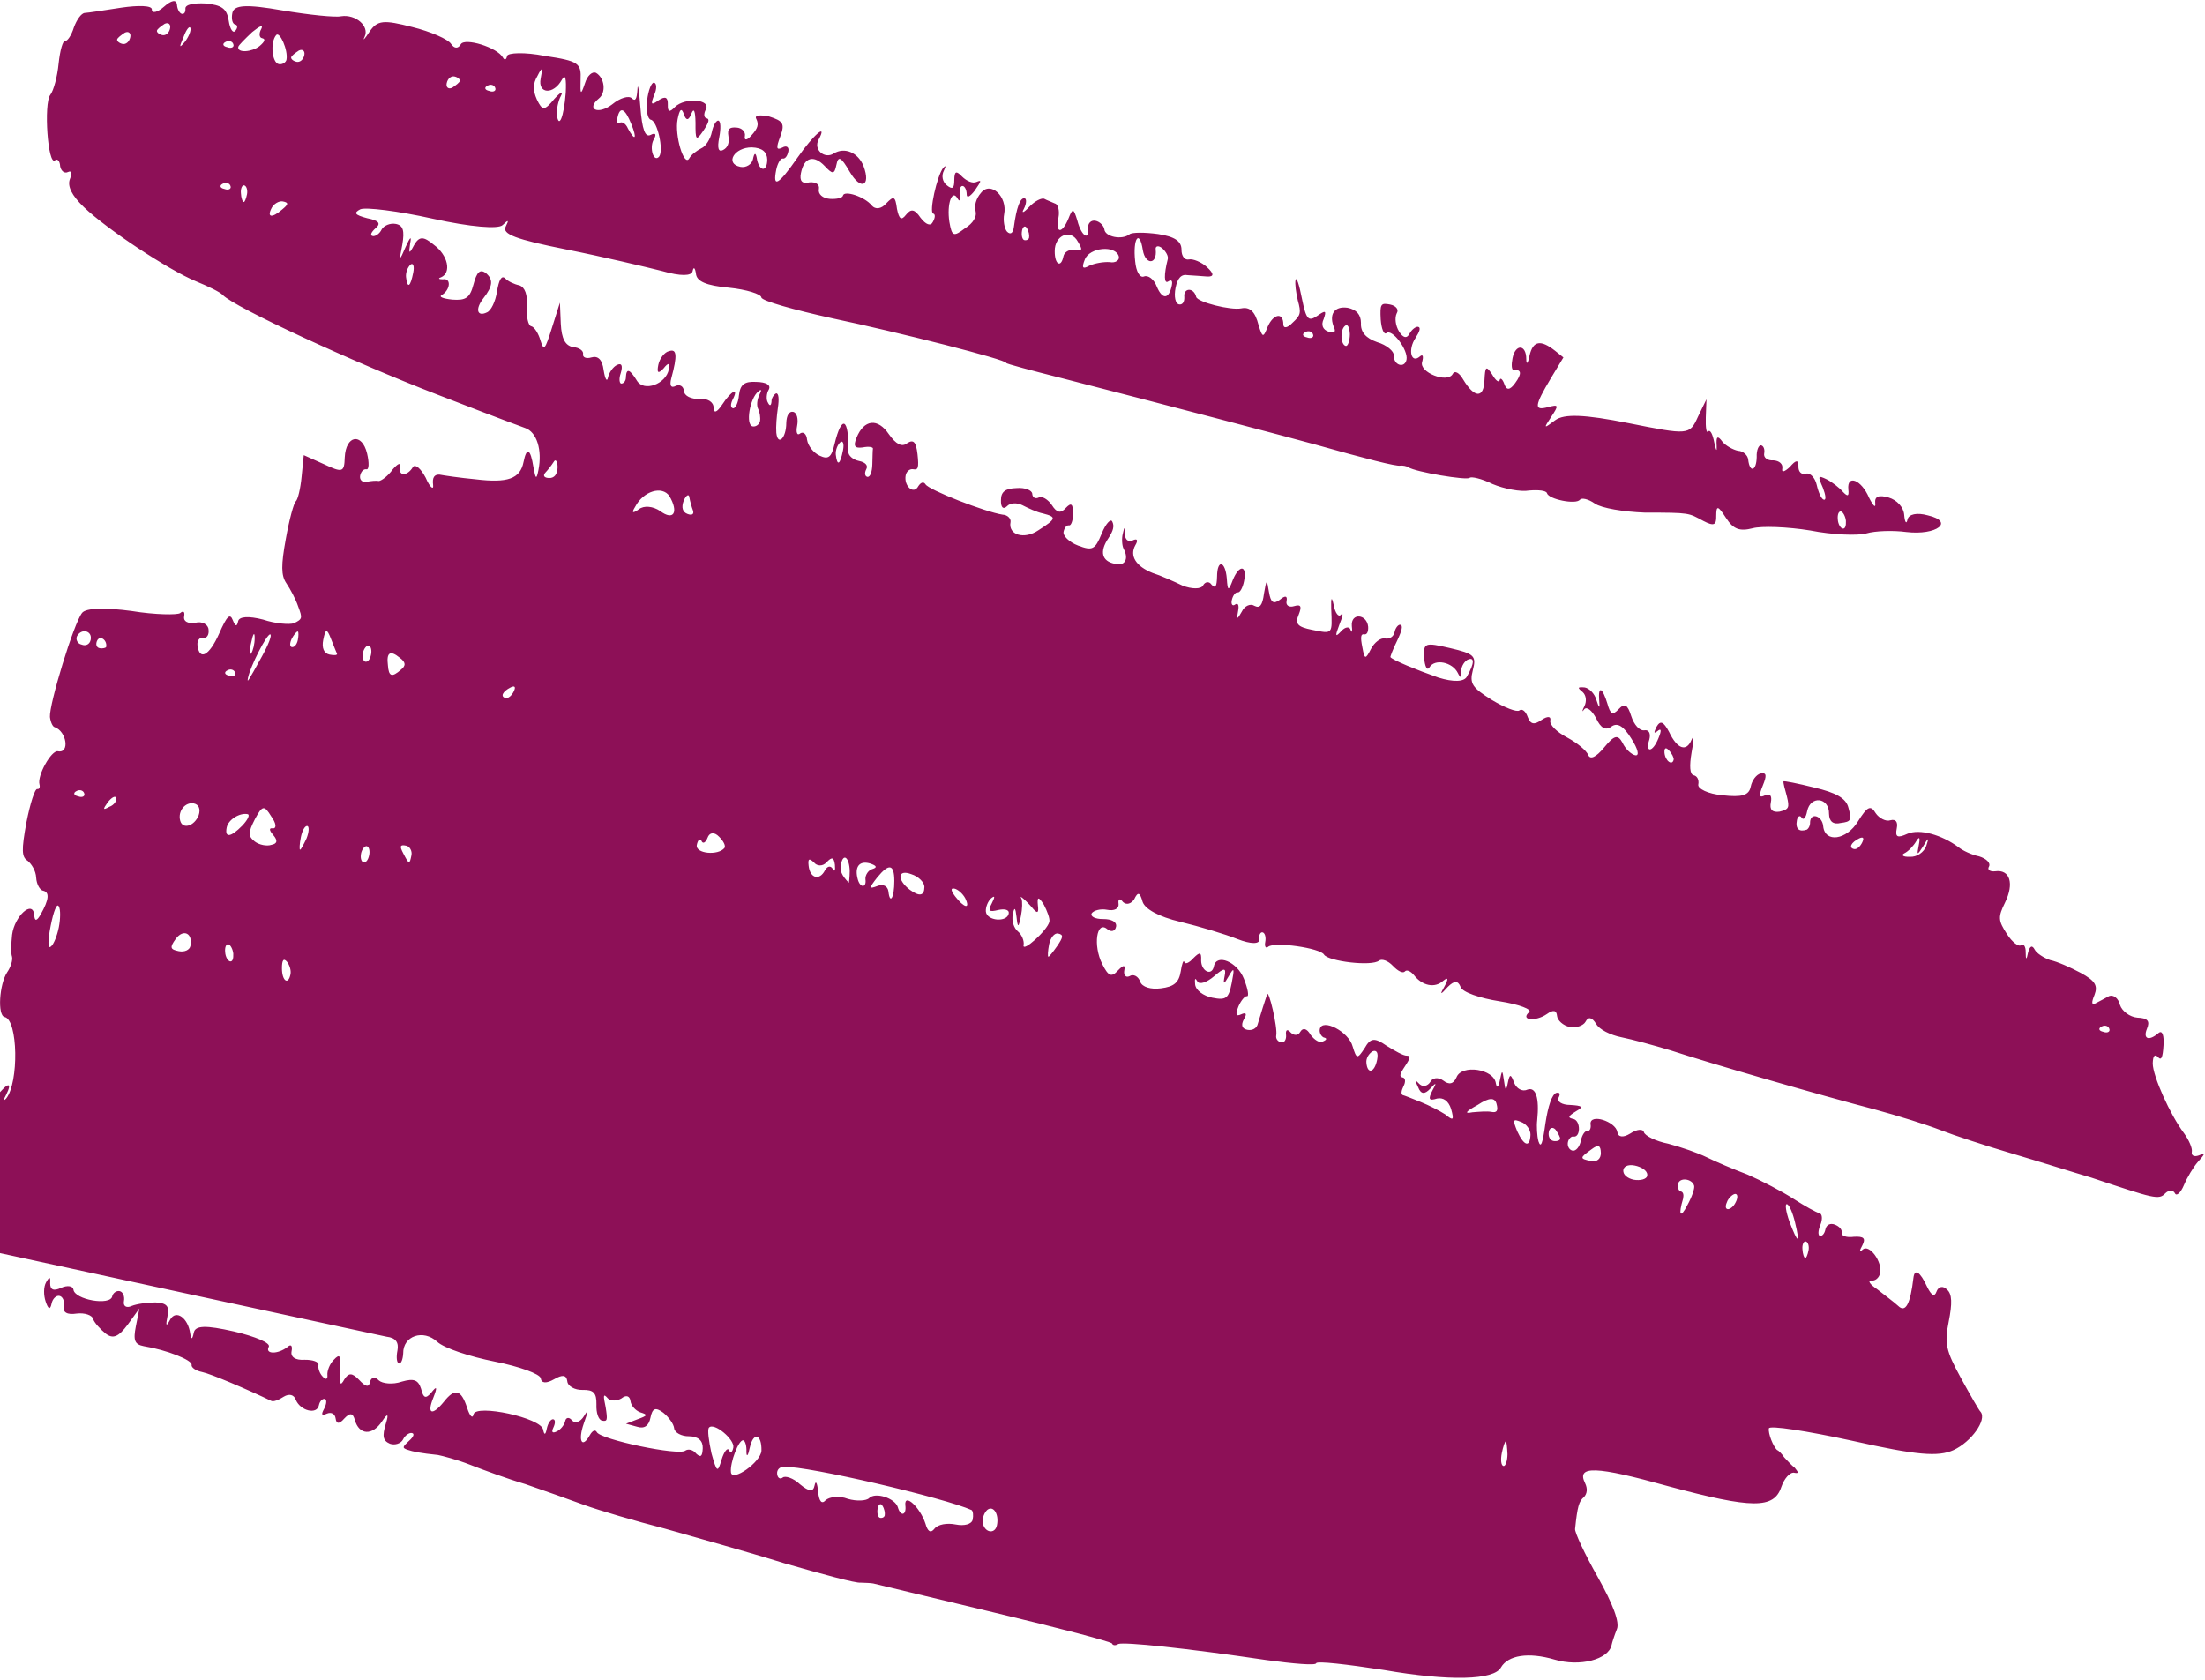 <?xml version="1.0" encoding="UTF-8"?> <svg xmlns="http://www.w3.org/2000/svg" width="874" height="666" viewBox="0 0 874 666" fill="none"><path fill-rule="evenodd" clip-rule="evenodd" d="M440.798 651.534C440.603 650.831 419.576 645.318 394.133 639.259C368.528 633.167 347.115 627.91 346.148 627.717C345.342 627.557 343.021 627.427 341.184 627.394C339.284 627.679 325.771 623.994 310.87 619.701C296.195 615.12 274.748 609.192 263.331 605.924C252.011 603.007 237.756 598.842 231.659 596.633C225.723 594.456 215.078 590.677 208.175 588.308C201.208 586.257 191.369 582.639 186.239 580.623C181.11 578.606 175.369 577.131 173.596 576.778C166.698 576.07 163.635 575.46 161.441 574.691C159.409 573.955 159.472 573.636 162.14 571.179C163.972 569.551 164.388 568.306 163.259 568.082C162.292 567.889 160.587 568.878 159.722 570.697C158.92 572.198 156.57 573.058 154.538 572.322C151.763 571.105 151.436 569.38 152.936 564.367C154.171 560.408 153.676 560.088 151.451 563.408C147.601 569.281 142.315 568.893 140.654 562.919C139.873 560.108 138.744 559.883 136.399 562.404C134.44 564.67 133.311 564.445 133.048 562.401C132.784 560.357 131.235 559.717 129.594 560.386C127.566 561.31 127.146 560.895 128.46 558.5C129.55 556.393 129.546 554.733 128.739 554.572C127.772 554.38 126.712 555.497 126.394 557.093C125.631 560.925 119.085 559.29 117.268 554.945C116.521 552.804 114.586 552.419 112.495 553.663C110.565 554.939 108.376 555.831 107.472 555.319C98.146 550.808 83.466 544.566 80.08 543.892C77.501 543.379 75.757 542.036 75.948 541.078C76.329 539.162 65.909 535.096 56.978 533.651C53.431 532.945 52.718 531.475 53.862 525.727L55.26 518.702L50.637 525.086C46.977 530.001 44.789 530.893 41.882 528.655C39.718 526.896 37.52 524.467 36.968 523.029C36.641 521.304 33.48 520.343 30.387 520.724C26.586 521.295 24.779 520.271 25.287 517.717C25.668 515.801 24.858 513.98 23.568 513.723C22.278 513.466 20.832 514.838 20.451 516.754C19.942 519.309 19.136 519.149 18.096 515.954C17.251 513.462 17.241 510.14 18.268 508.352C19.582 505.958 20.066 506.054 19.88 508.673C19.855 511.324 21.242 511.932 24.203 510.53C26.778 509.382 28.874 509.799 29.104 511.173C29.469 515.229 43.72 517.733 44.483 513.901C44.737 512.624 46.12 511.571 47.41 511.828C48.699 512.085 49.51 513.906 49.129 515.822C48.748 517.738 50.071 518.665 52.099 517.741C54.288 516.849 58.411 516.341 61.602 516.312C66.082 516.54 67.181 517.755 66.418 521.587C65.592 525.738 65.851 526.122 67.454 523.121C69.794 518.939 74.606 522.552 75.397 528.685C75.758 531.081 76.242 531.177 76.814 528.303C77.386 525.429 81.446 525.241 92.829 527.839C101.31 529.858 107.343 532.387 106.542 533.888C104.939 536.888 110.128 536.925 113.89 534.022C115.336 532.65 116.015 533.449 115.57 535.684C115.125 537.92 117.031 539.295 120.768 539.043C123.958 539.014 126.474 539.846 126.22 541.124C125.966 542.401 126.713 544.541 127.973 545.788C129.073 547.003 129.942 546.844 129.776 545.151C129.61 543.458 130.666 540.68 132.337 539.021C134.682 536.5 135.2 537.267 134.862 543.175C134.427 548.732 134.881 549.819 136.484 546.818C138.184 544.169 139.538 544.106 142.317 546.983C144.936 549.828 146.225 550.085 146.67 547.849C147.052 545.933 148.63 545.583 150.149 547.214C151.57 548.492 155.664 548.975 159.27 547.701C164.068 546.332 165.778 547.004 166.916 550.55C167.829 554.384 168.796 554.576 170.98 552.023C173.228 549.151 173.423 549.854 171.728 554.164C169.103 560.613 171.297 561.382 175.953 555.669C180.224 550.211 182.804 550.724 185.177 558.168C186.217 561.363 187.316 562.578 187.698 560.662C188.524 556.511 214.739 562.06 215.3 566.819C215.725 568.896 216.209 568.992 216.717 566.437C217.162 564.202 218.35 562.446 219.317 562.639C220.123 562.799 220.191 564.141 219.326 565.96C218.461 567.78 219.043 568.228 220.523 567.527C222.165 566.857 223.738 564.847 224.056 563.25C224.31 561.973 225.566 561.559 226.762 563.125C228.023 564.371 229.987 563.766 231.463 561.404C233.227 558.435 233.261 559.106 231.374 564.374C229.009 571.207 230.694 574.53 233.836 568.848C234.862 567.06 235.957 566.614 236.572 567.733C237.998 570.672 269.211 577.216 271.654 575.046C272.812 574.281 274.747 574.666 275.944 576.232C277.786 577.927 278.396 577.384 278.548 574.095C278.636 571.124 276.795 569.43 273.121 569.363C270.092 569.424 267.381 567.888 267.215 566.195C267.049 564.502 265.075 561.786 262.911 560.027C259.843 557.757 258.588 558.171 257.825 562.003C257.19 565.196 255.421 566.504 252.582 565.607L248.132 564.39L252.671 562.637C256.824 561.14 256.887 560.82 253.726 559.859C251.855 559.155 250.077 557.141 249.911 555.448C249.648 553.404 248.26 552.796 246.267 554.391C244.562 555.379 242.016 555.537 240.917 554.322C239.139 552.308 239.012 552.947 240.057 557.803C240.877 562.946 240.75 563.584 238.654 563.167C237.203 562.879 236.26 560.035 236.412 556.746C236.496 552.114 235.236 550.868 230.853 550.991C227.824 551.053 224.952 549.485 224.849 547.473C224.488 545.077 223.037 544.788 219.627 546.765C216.602 548.487 214.604 548.422 214.34 546.377C214.013 544.652 205.884 541.707 196.05 539.749C186.215 537.792 175.99 534.429 173.308 531.904C167.783 526.82 159.702 529.528 159.819 536.523C159.696 538.822 158.993 540.674 158.186 540.514C157.219 540.321 157.019 537.957 157.528 535.403C158.163 532.209 156.869 530.292 153.258 529.905C150.356 529.328 114.531 521.534 73.87 512.778L-0.36 496.678L-4.643 486.198C-6.851 480.447 -9.249 475.654 -9.732 475.558C-10.216 475.461 -10.348 474.439 -9.771 473.226C-9.292 471.661 -9.585 470.607 -10.553 470.415C-11.359 470.254 -11.847 468.497 -11.466 466.581C-11.148 464.984 -10.312 464.155 -9.697 465.273C-9.145 466.711 -8.378 464.54 -8.226 461.25C-8.074 457.961 -6.447 452.309 -4.78 448.989C-2.537 444.455 -2.156 442.539 -3.416 441.293C-4.676 440.046 -4.134 438.162 -1.437 434.715C3.059 428.97 5.12 428.716 2.364 434.144C1.338 435.931 1.372 436.602 2.433 435.485C7.539 429.198 7.146 404.221 1.826 403.162C-1.076 402.585 -0.273 390.129 2.839 385.437C4.251 383.394 5.146 380.584 4.755 379.179C4.301 378.092 4.419 374.132 4.795 370.555C5.773 363.114 12.941 356.573 13.571 362.674C13.707 365.357 14.577 365.198 16.116 362.517C19.483 356.547 19.733 353.609 16.992 353.064C15.863 352.839 14.471 350.57 14.335 347.887C14.198 345.204 12.547 342.552 10.964 341.241C8.576 339.769 8.439 337.086 10.502 325.878C11.964 318.533 13.816 312.594 14.784 312.786C15.59 312.947 15.941 312.021 15.649 310.967C14.672 307.452 20.379 297.301 22.959 297.814C27.796 298.777 26.385 289.865 21.675 288.263C20.869 288.103 20.058 286.282 19.795 284.237C19.458 279.191 29.165 247.26 32.536 242.952C34.11 240.941 42.005 240.852 52.128 242.203C61.542 243.744 70.243 243.816 71.401 243.051C72.623 241.966 73.365 242.446 72.984 244.362C72.603 246.278 74.41 247.301 77.341 246.889C80.175 246.125 82.564 247.596 82.666 249.608C82.93 251.653 81.967 253.121 80.516 252.832C79.065 252.544 78.103 254.012 78.269 255.705C78.996 262.157 82.954 259.957 86.892 251.113C89.966 244.09 91.188 243.005 92.291 245.88C93.298 248.404 93.942 248.533 94.387 246.297C94.769 244.381 98.506 244.129 104.247 245.604C109.117 247.237 114.726 247.689 116.529 247.052C119.875 245.394 119.939 245.075 118.186 240.41C117.243 237.567 115.04 233.477 113.487 231.176C111.416 228.107 111.372 224.115 113.308 213.545C114.609 206.168 116.49 199.239 117.262 198.729C118.098 197.899 119.085 193.78 119.555 188.894L120.401 180.431L128.403 184.015C135.761 187.471 136.469 187.28 136.646 181.34C137.072 172.461 143.482 171.413 145.503 179.783C146.417 183.616 146.231 186.235 145.263 186.042C144.135 185.818 143.074 186.935 142.757 188.531C142.439 190.128 143.538 191.343 145.277 191.025C146.855 190.675 149.078 190.453 150.207 190.678C151.238 190.551 153.778 188.733 155.64 186.116C157.6 183.85 158.919 183.116 158.537 185.032C157.775 188.864 161.449 188.932 163.726 185.069C164.625 183.92 166.789 185.679 168.733 189.385C170.452 193.379 171.937 194.339 171.674 192.294C171.279 189.228 172.178 188.079 174.176 188.145C175.788 188.465 182.3 189.429 188.554 190.01C201.158 191.523 206.181 189.866 207.515 183.16C208.723 177.093 210.272 177.733 211.453 185.272C212.337 190.095 212.659 190.16 213.422 186.328C215.011 178.344 212.735 171.252 208.186 169.683C202.734 167.602 203.477 168.081 173.442 156.46C139.665 143.431 93.005 121.862 88.286 116.939C87.187 115.724 82.282 113.42 77.636 111.499C66.796 107.018 42.355 90.867 33.211 82.075C28.428 77.472 26.645 73.797 27.701 71.019C28.693 68.561 28.4 67.507 26.92 68.208C25.439 68.909 24.179 67.663 23.852 65.938C23.75 63.925 22.812 62.743 21.815 63.54C18.986 65.965 17.24 41.051 19.937 37.604C21.286 35.881 22.752 30.197 23.222 25.311C23.818 19.786 24.903 16.018 25.871 16.21C26.677 16.371 28.314 14.041 29.272 10.912C30.391 7.815 32.253 5.197 33.606 5.135C34.959 5.072 41.531 4.056 48.102 3.04C54.834 2.056 60.345 2.156 60.188 3.785C60.193 5.446 62.48 4.905 64.923 2.736C67.977 0.023 69.877 -0.262 70.141 1.782C70.243 3.794 71.279 5.328 72.085 5.489C73.052 5.681 73.565 4.787 73.497 3.446C73.331 1.753 76.971 1.149 81.451 1.377C87.865 1.99 89.932 3.397 90.654 8.188C91.147 11.606 92.442 13.524 93.404 12.056C94.304 10.906 94.172 9.884 93.204 9.692C92.076 9.467 91.651 7.391 92.096 5.155C92.731 1.962 97.5 1.583 112.073 4.152C122.455 5.886 132.964 6.981 135.25 6.44C140.952 5.583 146.54 10.347 144.522 14.593C143.657 16.413 144.492 15.583 146.418 12.646C149.53 7.954 152.076 7.797 163.395 10.713C170.587 12.477 177.685 15.549 178.818 17.435C180.113 19.352 181.627 19.322 182.653 17.534C184.193 14.852 197.159 18.761 199.361 22.851C199.977 23.969 200.685 23.778 201.003 22.182C201.257 20.904 208.024 20.591 215.924 22.163C229.432 24.188 230.433 25.051 230.13 31.63C229.953 37.57 230.212 37.954 231.874 32.973C232.832 29.844 234.825 28.249 236.213 28.857C239.666 30.872 240.359 36.654 237.369 39.046C232.161 43.322 237.065 45.626 242.596 41.414C245.811 38.735 249.354 37.78 250.453 38.994C251.874 40.273 252.387 39.379 252.666 35.451C252.755 32.481 253.311 35.579 253.814 42.319C254.516 51.422 255.717 54.649 257.97 53.438C259.836 52.481 260.354 53.248 259.103 55.323C257.276 58.611 259.097 64.617 261.281 62.064C263.143 59.447 260.565 47.978 257.985 47.465C256.696 47.208 256.041 43.758 256.481 39.862C256.985 35.647 258.266 32.582 259.233 32.774C260.361 32.999 260.4 35.33 259.247 37.757C257.839 41.46 258.098 41.844 261.025 39.77C263.727 37.984 264.792 38.528 264.704 41.498C264.615 44.469 265.421 44.629 267.542 42.395C271.495 38.534 282.067 39.31 279.727 43.492C278.925 44.993 278.93 46.654 280.058 46.878C281.348 47.135 281.094 48.412 278.719 51.923C275.895 56.009 275.636 55.625 275.681 48.663C275.603 43.999 275.051 42.562 274.059 45.02C273.003 47.798 271.973 47.925 271.128 45.433C270.185 42.589 269.413 43.1 268.587 47.251C267.316 53.638 271.154 66.353 273.207 62.778C274.008 61.277 276.163 59.714 278.029 58.758C279.671 58.088 281.596 55.152 282.168 52.278C282.677 49.723 283.928 47.648 284.734 47.809C285.701 48.001 285.774 51.003 285.075 54.516C284.249 58.667 284.737 60.424 286.603 59.468C288.47 58.511 289.174 56.66 288.715 53.913C288.256 51.165 289.091 50.336 291.896 50.562C294.055 50.66 295.574 52.29 295.256 53.886C294.875 55.802 296.067 55.708 297.802 53.729C300.372 50.921 300.851 49.356 299.781 47.151C298.907 45.65 301.13 45.428 304.838 46.166C310.515 47.96 311.13 49.078 309.307 54.027C307.548 58.657 307.68 59.679 310.093 58.499C311.799 57.511 312.8 58.374 312.482 59.97C312.101 61.886 311.202 63.035 310.235 62.843C309.428 62.682 308.178 64.757 307.669 67.312C306.207 74.657 308.46 73.445 316.195 62.369C322.518 53.336 328.176 48.487 324.457 55.382C322.341 59.277 326.767 63.145 330.402 60.881C334.81 58.106 340.198 60.507 342.308 65.906C345.263 73.798 341.208 75.647 336.836 68.137C333.339 62.129 332.274 61.585 331.511 65.417C330.748 69.249 329.942 69.089 326.904 65.828C322.605 61.321 318.74 62.212 317.469 68.599C316.834 71.792 317.933 73.007 320.928 72.275C323.312 72.085 324.958 73.077 324.577 74.993C324.196 76.909 326.037 78.603 328.842 78.829C331.485 79.023 333.933 78.514 334.123 77.556C334.568 75.321 342.761 77.948 345.575 81.495C346.933 83.094 349.317 82.904 351.276 80.638C354.232 77.575 354.877 77.703 355.536 82.814C356.386 86.967 357.289 87.478 359.088 85.18C361.11 82.595 362.561 82.884 364.891 86.336C367.026 89.084 368.897 89.789 369.762 87.969C370.788 86.181 370.72 84.84 369.914 84.679C368.141 84.326 371.386 69.701 373.859 66.541C374.919 65.424 375.017 65.776 374.152 67.596C373.062 69.703 373.585 72.13 375.329 73.474C377.493 75.232 378.265 74.722 378.255 71.4C378.31 67.759 379.018 67.568 381.377 70.03C383.058 71.692 385.51 72.844 386.991 72.143C389.179 71.25 389.116 71.57 386.292 75.655C384.493 77.953 383.174 78.687 383.169 77.026C383.165 75.365 382.452 73.895 381.646 73.735C380.678 73.542 380.199 75.107 380.399 77.471C380.663 79.515 380.375 80.121 379.5 78.62C377.395 74.881 375.22 80.756 376.304 87.943C377.319 93.789 377.964 93.917 382.499 90.504C385.748 88.494 387.287 85.813 386.701 83.704C386.115 81.596 386.848 78.754 388.808 76.488C392.629 71.605 399.414 77.935 398.016 84.96C397.571 87.196 398.064 90.613 399.163 91.828C400.423 93.075 401.518 92.629 401.865 90.042C402.907 82.282 404.378 78.259 406.151 78.612C406.957 78.772 406.898 80.752 405.809 82.859C404.782 84.647 405.652 84.488 407.997 81.967C410.118 79.733 412.918 78.298 413.983 78.842C414.886 79.354 416.919 80.091 418.145 80.667C419.435 80.923 420.055 83.703 419.546 86.257C418.275 92.644 420.918 92.838 423.479 86.708C425.175 82.398 425.497 82.462 427.026 87.414C428.623 93.707 431.915 95.69 431.32 90.26C431.154 88.567 432.439 87.163 434.213 87.516C435.986 87.869 437.505 89.499 437.735 90.873C437.969 93.907 444.74 95.255 447.73 92.862C448.727 92.064 453.754 92.069 458.977 92.776C465.651 93.773 468.298 95.627 468.308 98.949C468.283 101.6 469.641 103.198 471.219 102.848C472.797 102.498 476.217 103.843 478.479 105.953C481.214 108.489 481.25 109.714 478.586 109.626C476.265 109.496 472.816 109.142 470.818 109.076C468.238 108.563 466.728 110.254 465.966 114.086C465.267 117.599 465.887 120.378 467.338 120.667C468.627 120.923 469.527 119.775 469.424 117.762C468.995 114.025 473.216 113.869 474.129 117.703C474.715 119.811 487.808 123.081 491.995 122.254C495.312 121.586 497.476 123.345 498.878 128.936C500.407 133.888 500.729 133.952 502.425 129.641C504.634 124.437 508.659 123.579 508.674 128.561C508.678 130.222 510.193 130.191 512.313 127.958C515.592 124.958 515.783 124 514.415 119.08C513.697 115.95 513.204 112.532 513.522 110.935C513.938 109.69 514.978 112.885 516.057 118.411C517.756 126.717 518.596 127.548 522.07 125.252C525.383 122.923 525.867 123.019 524.684 126.436C523.53 128.862 524.341 130.683 526.535 131.452C528.567 132.188 529.5 131.71 528.948 130.272C526.516 124.809 528.73 121.265 534.113 122.005C537.66 122.711 539.438 124.724 539.448 128.046C539.232 131.655 541.431 134.084 545.818 135.621C549.623 136.711 552.628 139.3 552.471 140.929C552.353 144.89 556.804 146.107 557.503 142.595C558.266 138.763 551.764 130.165 549.546 132.047C548.549 132.845 547.543 130.321 547.275 126.616C546.968 120.579 547.256 119.972 550.964 120.71C553.382 121.192 554.579 122.758 553.616 124.226C552.751 126.046 553.147 129.112 554.539 131.381C556.19 134.034 557.641 134.323 558.731 132.216C559.532 130.715 561.14 129.375 562.107 129.568C563.235 129.792 562.756 131.357 561.056 134.006C557.943 138.698 559.345 144.289 562.785 141.322C564.006 140.237 564.299 141.291 563.693 143.494C562.383 147.55 573.707 152.127 575.823 148.232C576.625 146.732 578.432 147.756 579.922 150.376C584.455 157.918 588.129 157.985 588.398 150.735C588.673 145.146 589.059 144.891 591.389 148.342C592.878 150.963 594.202 151.89 594.457 150.613C594.647 149.655 595.551 150.167 596.298 152.307C597.143 154.799 598.496 154.737 600.583 151.832C603.344 148.066 603.017 146.341 599.924 146.721C599.118 146.561 599.016 144.548 599.524 141.994C600.668 136.246 604.987 136.441 604.971 142.414C605.01 144.745 605.621 144.203 606.256 141.01C607.625 134.975 610.718 134.594 616.37 139.039L619.696 141.693L614.693 149.992C608.15 160.973 607.929 162.921 613.597 161.393C617.847 160.248 617.945 160.599 614.833 165.291C611.72 169.983 611.881 170.016 616.415 166.602C619.953 163.986 627.946 164.249 645.518 167.746C669.218 172.463 669.701 172.559 673 165.248L676.396 158.288L676.127 165.538C676.009 169.499 676.37 171.894 677.045 171.033C677.88 170.203 678.852 172.056 679.506 175.506C680.224 178.637 680.581 179.372 680.444 176.689C680.176 172.984 680.787 172.441 682.76 175.158C684.118 176.756 686.991 178.324 688.925 178.709C690.924 178.774 692.765 180.469 692.931 182.162C693.527 187.592 696.199 186.796 696.312 181.175C696.176 178.492 697.104 176.353 698.071 176.545C699.039 176.738 699.591 178.175 699.273 179.772C698.955 181.369 700.538 182.68 702.922 182.49C705.243 182.62 706.826 183.931 706.444 185.847C706.126 187.444 707.382 187.03 709.439 185.115C711.848 182.275 712.879 182.148 712.854 184.799C712.732 187.098 714.153 188.377 715.956 187.74C717.534 187.39 719.474 189.436 720.094 192.215C720.812 195.346 721.979 197.902 722.946 198.094C723.913 198.287 723.65 196.243 722.546 193.367C720.47 188.638 720.534 188.319 724.051 190.015C726.181 191.103 729.088 193.341 730.446 194.939C732.385 196.985 732.932 196.762 732.635 194.047C732.005 187.946 737.78 190.091 740.862 197.344C742.547 200.667 743.548 201.531 743.285 199.486C742.987 196.771 744.629 196.102 748.596 197.223C751.918 198.217 754.536 201.061 754.77 204.096C755.004 207.13 755.683 207.929 756.064 206.013C756.509 203.778 759.827 203.11 764.116 204.296C774.854 206.765 767.716 212.316 755.595 210.9C750.372 210.192 743.283 210.441 739.902 211.428C736.521 212.415 726.369 212.055 717.502 210.29C708.572 208.845 698.258 208.452 694.716 209.407C689.596 210.712 687.08 209.88 684.134 205.31C680.93 200.356 680.285 200.228 680.265 204.54C680.372 208.213 679.278 208.659 675.179 206.515C669.111 203.316 670.304 203.221 651.87 203.204C643.716 202.91 634.786 201.464 632.138 199.609C629.49 197.755 626.911 197.241 626.236 198.103C624.663 200.114 613.861 197.964 613.178 195.504C612.884 194.45 609.758 194.159 606.181 194.444C602.703 195.079 596.093 193.764 591.608 191.875C587.187 189.668 583.156 188.866 582.546 189.408C581.647 190.557 561.045 187.121 558.236 185.234C557.493 184.754 556.042 184.465 555.011 184.592C553.433 184.942 541.469 181.897 521.473 176.258C513.378 173.983 461.456 160.33 421.112 149.977C408.825 146.868 398.795 144.208 398.859 143.888C399.113 142.611 356.351 131.777 329.813 126.164C314.722 122.829 302.015 119.304 301.786 117.93C301.717 116.589 295.879 114.763 288.981 114.054C279.762 113.215 276.083 111.487 275.849 108.453C275.488 106.057 274.907 105.609 274.525 107.525C274.144 109.441 269.762 109.565 262.473 107.451C256.087 105.848 239.125 101.808 224.615 98.921C204.463 94.91 198.85 92.797 200.453 89.796C201.831 87.082 201.508 87.018 199.226 89.22C197.555 90.879 186.661 90.039 171.408 86.672C157.768 83.625 144.841 82.049 142.813 82.973C140.014 84.408 140.693 85.207 145.466 86.489C150.302 87.451 151.079 88.602 148.861 90.484C147.029 92.111 146.613 93.356 147.742 93.581C148.709 93.774 150.414 92.785 151.279 90.965C152.081 89.465 154.655 88.317 156.912 88.767C159.814 89.344 160.4 91.453 159.481 96.913C158.147 103.619 158.308 103.651 160.805 97.841C162.599 93.882 163.209 93.34 162.574 96.533C161.909 100.716 162.231 100.781 164.123 97.173C166.175 93.598 167.851 93.599 172.018 97.084C177.572 101.178 179.042 108.11 174.825 109.926C173.57 110.341 173.829 110.724 175.504 110.726C178.983 110.09 178.513 114.976 175.103 116.953C173.784 117.687 175.655 118.391 179.265 118.778C184.551 119.166 186.257 118.177 187.659 112.813C188.999 107.767 190.22 106.683 192.448 108.122C195.613 110.744 195.427 113.363 191.606 118.246C188.235 122.554 189.114 125.717 193.008 123.836C194.649 123.167 196.379 119.528 196.981 115.664C197.773 110.841 198.799 109.054 200.22 110.333C201.32 111.547 203.933 112.731 205.868 113.116C208.061 113.885 209.165 116.761 208.857 121.679C208.578 125.607 209.393 129.089 210.522 129.314C211.812 129.57 213.463 132.223 214.244 135.034C215.577 139.283 216.027 138.709 218.773 129.96L221.936 119.966L222.281 128.334C222.589 134.371 224.078 136.991 227.141 137.601C229.623 137.763 231.367 139.106 231.113 140.383C230.859 141.661 232.408 142.301 234.372 141.696C237.044 140.9 238.725 142.562 239.252 146.651C239.842 150.42 240.619 151.571 241 149.655C241.382 147.739 243.019 145.408 244.499 144.707C246.365 143.751 246.981 144.869 246.023 147.998C245.256 150.169 245.519 152.214 246.389 152.055C247.42 151.928 248.158 150.747 248.089 149.405C248.305 145.797 249.692 146.405 252.476 150.942C255.261 155.48 263.952 152.23 265.096 146.482C265.605 143.928 265.023 143.48 263.001 146.065C260.88 148.299 260.299 147.851 260.934 144.658C261.443 142.103 263.465 139.518 265.205 139.2C268.263 138.149 268.561 140.864 266.073 149.997C265.34 152.839 265.955 153.957 267.822 153C269.302 152.299 270.851 152.939 271.114 154.984C271.217 156.996 273.992 158.212 277.182 158.183C280.436 157.835 282.825 159.306 282.863 161.638C282.902 163.969 284.158 163.555 286.308 160.331C289.934 154.745 293.056 153.375 290.363 158.482C289.498 160.302 289.566 161.644 290.534 161.836C291.501 162.029 292.654 159.602 292.904 156.664C293.408 152.449 295.015 151.109 299.818 151.4C303.653 151.5 305.621 152.556 304.756 154.375C303.794 155.844 303.608 158.462 304.385 159.613C305.098 161.083 305.645 160.86 305.801 159.231C305.733 157.889 306.696 156.421 307.629 155.943C308.66 155.816 308.86 158.18 308.322 161.725C307.848 164.95 307.505 169.197 307.705 171.561C308.301 176.991 311.643 173.673 311.658 167.7C311.746 164.73 312.773 162.942 314.385 163.263C315.836 163.552 316.52 166.012 315.948 168.886C315.439 171.44 315.991 172.878 317.213 171.793C318.371 171.028 319.694 171.955 319.894 174.319C320.256 176.715 322.39 179.463 324.843 180.615C328.36 182.311 329.582 181.227 330.76 176.149C333.658 164.111 336.531 165.678 336.246 178.901C336.089 180.53 338.092 182.256 340.511 182.738C342.929 183.219 344.189 184.466 343.388 185.966C342.586 187.466 342.816 188.84 343.783 189.032C344.912 189.257 345.679 187.086 345.767 184.116C345.856 181.145 345.88 178.494 346.007 177.856C346.134 177.217 344.361 176.864 341.913 177.373C338.821 177.754 338.142 176.954 339.486 173.57C342.462 166.195 347.939 165.625 352.34 172.144C355.09 176.012 357.479 177.483 359.697 175.601C362.174 174.102 363.112 175.284 363.673 180.044C364.269 185.474 363.917 186.4 361.982 186.015C360.692 185.758 359.31 186.811 358.992 188.407C358.166 192.559 362.108 196.331 363.999 192.724C364.962 191.255 366.056 190.809 366.833 191.96C367.903 194.164 390.614 203 397.449 204.028C399.447 204.094 400.805 205.692 400.551 206.97C399.534 212.079 406.017 214.033 411.646 210.174C418.755 205.613 418.882 204.974 413.464 203.564C410.885 203.051 407.367 201.355 405.237 200.267C403.107 199.179 400.401 199.304 399.116 200.708C397.669 202.08 396.668 201.217 396.756 198.247C396.747 194.925 398.516 193.617 402.898 193.493C406.313 193.177 409.088 194.393 409.156 195.735C409.224 197.076 410.226 197.94 411.706 197.238C413.025 196.505 415.414 197.976 416.968 200.277C418.877 203.313 420.49 203.634 422.449 201.368C424.57 199.134 425.312 199.614 425.356 203.607C425.331 206.257 424.564 208.429 423.758 208.268C422.79 208.076 421.891 209.225 421.573 210.821C421.256 212.418 423.776 214.912 427.357 216.288C432.97 218.401 434.065 217.955 436.689 211.506C438.321 207.515 440.217 205.568 440.833 206.687C441.805 208.54 441.262 210.424 439.337 213.361C435.775 218.627 436.688 222.461 441.847 223.487C445.814 224.609 447.578 221.64 445.375 217.55C444.76 216.432 444.525 213.397 445.068 211.513C445.64 208.639 445.962 208.703 445.874 211.674C445.913 214.005 447.237 214.933 448.878 214.263C450.745 213.307 451.263 214.074 450.012 216.149C447.671 220.331 450.196 224.485 456.875 227.142C459.874 228.071 465.263 230.471 468.78 232.167C472.361 233.544 476.035 233.611 476.836 232.111C477.638 230.61 479.216 230.26 480.251 231.794C481.771 233.425 482.284 232.531 482.401 228.571C482.446 221.608 485.671 222.25 486.271 229.341C486.607 234.387 486.93 234.451 488.689 229.822C491.25 223.692 494.377 223.982 493.106 230.369C492.597 232.923 491.507 235.03 490.54 234.838C489.734 234.677 488.61 236.114 488.229 238.03C487.911 239.626 488.59 240.425 489.587 239.628C490.745 238.862 491.199 239.949 490.754 242.184C490.055 245.697 490.377 245.761 492.205 242.473C493.358 240.047 495.708 239.186 497.193 240.146C499.323 241.234 500.384 240.117 501.015 235.263C501.997 229.482 502.159 229.515 502.979 234.658C503.667 238.778 504.668 239.642 507.209 237.823C509.428 235.941 510.395 236.133 509.95 238.369C509.632 239.965 510.956 240.893 512.92 240.288C515.593 239.492 516.11 240.259 514.767 243.643C513.198 247.315 514.297 248.529 520.101 249.684C528.323 251.321 528.098 251.608 527.65 241.227C527.53 236.777 527.851 236.288 528.613 239.759C529.267 243.209 530.625 244.807 531.524 243.658C532.584 242.541 532.203 244.457 530.923 247.522C529.163 252.152 529.197 252.823 531.543 250.302C533.277 248.323 534.953 248.324 535.344 249.73C535.896 251.168 536.086 250.21 535.823 248.165C535.389 242.767 541.803 243.38 542.301 248.459C542.403 250.471 541.827 251.684 540.698 251.46C539.408 251.203 539.154 252.48 540.004 256.633C540.887 261.457 541.21 261.521 543.389 257.307C544.767 254.593 547.308 252.775 548.92 253.096C550.694 253.449 552.399 252.46 552.78 250.544C553.098 248.948 554.222 247.511 555.028 247.672C556.157 247.896 555.775 249.812 553.757 254.058C552.091 257.379 550.971 260.476 551.133 260.508C552.071 261.69 561.362 265.531 570.137 268.606C576.136 270.463 580.357 270.308 581.447 268.201C584.525 262.838 584.55 260.187 581.589 261.589C580.045 262.61 578.955 264.717 579.219 266.761C579.483 268.806 578.935 269.029 577.866 266.824C575.726 262.414 568.633 261.003 566.58 264.578C565.618 266.046 564.807 264.225 564.475 260.839C564.168 254.802 564.715 254.579 574.647 256.888C584.418 259.165 585.258 259.996 583.792 265.679C582.389 271.044 583.586 272.61 591.334 277.472C596.273 280.447 601.241 282.431 602.238 281.634C603.235 280.836 604.72 281.796 605.565 284.288C606.669 287.163 608.12 287.452 611.046 285.379C613.362 283.848 614.877 283.817 614.495 285.733C614.178 287.33 617.118 290.239 621.217 292.382C625.155 294.494 628.901 297.563 629.551 299.353C630.362 301.174 632.551 300.282 635.859 296.292C639.841 291.441 641.258 291.059 643.104 294.414C644.272 296.971 646.695 299.113 648.146 299.401C649.919 299.754 649.299 296.975 646.612 292.789C643.569 287.867 641.18 286.396 638.864 287.927C636.485 289.777 634.516 288.721 632.636 284.695C631.048 281.724 629.045 279.997 627.985 281.114C627.022 282.582 626.988 281.912 628.078 279.805C628.943 277.985 628.743 275.621 627.321 274.342C625.157 272.584 625.221 272.264 628.186 272.523C629.96 272.876 632.06 274.953 632.744 277.413C633.882 280.96 634.204 281.024 633.873 277.638C633.404 271.569 635.212 272.593 637.131 278.95C638.303 283.167 639.207 283.679 641.552 281.158C643.898 278.637 645.124 279.213 646.555 283.814C647.693 287.36 649.891 289.789 651.791 289.504C653.531 289.186 654.405 290.688 653.735 293.21C652.01 298.511 655.039 298.449 657.375 292.607C658.656 289.542 658.524 288.52 656.916 289.86C655.534 290.912 655.436 290.561 656.589 288.135C658.128 285.453 659.355 286.029 661.558 290.119C664.864 297.085 668.509 298.142 670.493 293.225C671.421 291.086 671.524 293.099 670.507 298.208C669.588 303.669 669.758 307.022 671.371 307.343C672.66 307.6 673.535 309.102 673.153 311.018C672.836 312.615 676.934 314.758 682.865 315.275C690.409 316.112 693.242 315.348 693.941 311.835C694.45 309.28 696.248 306.983 697.826 306.633C700.274 306.124 700.342 307.465 698.71 311.456C697.077 315.447 697.209 316.469 699.623 315.29C701.651 314.365 702.427 315.516 701.919 318.07C701.347 320.944 702.446 322.159 705.377 321.747C709.081 320.824 709.369 320.217 708.261 315.681C707.479 312.869 706.796 310.41 706.923 309.771C706.986 309.452 712.468 310.542 719.175 312.209C727.656 314.229 731.755 316.373 732.668 320.206C734.036 325.126 733.747 325.733 729.624 326.24C726.629 326.972 725.046 325.661 724.973 322.659C725.116 316.047 717.572 315.21 716.301 321.597C715.793 324.151 714.894 325.3 714.117 324.15C713.502 323.031 712.569 323.51 712.251 325.106C711.552 328.619 713.135 329.93 716.193 328.879C716.965 328.368 717.542 327.155 717.473 325.814C717.752 321.885 722.301 323.455 722.667 327.511C723.33 334.283 731.963 333.013 736.454 325.607C740.143 319.702 741.462 318.969 743.47 322.356C744.764 324.273 747.476 325.809 749.279 325.172C751.404 324.599 752.342 325.781 751.833 328.336C751.134 331.849 752.038 332.361 756.093 330.512C760.857 328.472 769.597 330.875 776.314 335.864C777.897 337.175 781.575 338.903 784.477 339.48C787.316 340.377 789.157 342.072 788.356 343.572C787.618 344.753 788.781 345.648 790.843 345.395C796.705 344.57 798.429 350.224 794.745 357.791C791.925 363.537 791.993 364.879 795.456 370.216C797.625 373.635 800.273 375.49 801.108 374.66C802.105 373.863 802.98 375.365 802.921 377.345C802.93 380.666 803.252 380.731 803.888 377.537C804.558 375.015 805.491 374.536 806.463 376.39C807.176 377.86 810.146 379.779 812.662 380.611C815.403 381.157 820.791 383.557 824.729 385.669C830.474 388.804 831.607 390.689 830.2 394.393C828.919 397.458 829.051 398.48 830.531 397.779C831.851 397.045 834.264 395.866 835.97 394.877C837.611 394.208 839.678 395.615 840.298 398.394C841.143 400.886 844.21 403.157 847.176 403.415C851.334 403.579 852.271 404.761 850.991 407.826C849.359 411.817 851.65 412.937 855.701 409.427C857.083 408.375 857.83 410.515 857.552 414.443C857.243 419.362 856.667 420.575 855.308 418.977C854.048 417.73 853.374 418.592 853.286 421.562C853.3 426.545 860.142 441.85 865.706 449.264C867.68 451.981 869.042 455.24 868.788 456.517C868.47 458.114 869.697 458.69 871.499 458.053C874.235 456.937 874.172 457.257 871.152 460.64C869.418 462.618 866.916 466.768 865.635 469.833C864.355 472.898 862.747 474.238 862.132 473.12C861.419 471.65 859.743 471.648 858.297 473.02C855.727 475.829 853.856 475.124 829.018 466.862C822.052 464.811 807.86 460.327 797.41 457.251C786.96 454.176 774.219 449.98 769.089 447.963C763.96 445.947 752.284 442.295 743.06 439.795C721.55 434.187 677.493 421.435 662.236 416.407C655.753 414.453 647.013 412.049 642.66 411.183C638.307 410.317 633.886 408.109 632.655 405.872C631.004 403.22 629.553 402.931 628.463 405.038C627.662 406.538 624.765 407.622 622.185 407.108C619.606 406.595 617.344 404.485 617.178 402.792C616.978 400.428 615.688 400.172 613.148 401.99C608.677 405.084 602.423 404.503 606.088 401.249C607.471 400.196 602.18 398.147 594.378 396.927C586.576 395.706 579.511 393.304 578.925 391.196C577.919 388.671 576.405 388.702 573.898 391.191C570.878 394.574 570.556 394.51 572.608 390.934C574.211 387.934 574.016 387.231 572.022 388.826C568.744 391.825 563.746 390.831 560.415 386.516C559.057 384.918 557.508 384.277 556.834 385.139C555.998 385.969 554.029 384.913 552.09 382.867C550.151 380.821 547.796 380.021 546.638 380.786C543.809 383.211 526.465 381.087 524.814 378.435C523.325 375.815 505.077 373.179 502.634 375.349C501.638 376.146 501.183 375.06 501.501 373.463C501.882 371.547 501.394 369.79 500.427 369.598C499.621 369.437 498.883 370.618 499.21 372.343C499.312 374.356 495.8 374.321 490.509 372.272C485.54 370.287 475.413 367.275 467.899 365.448C459.096 363.364 453.834 360.325 452.892 357.482C451.817 353.616 451.011 353.456 449.57 356.489C448.382 358.244 446.579 358.881 445.158 357.603C443.961 356.036 443.091 356.195 443.355 358.24C443.618 360.284 441.591 361.208 438.85 360.663C436.271 360.15 433.437 360.914 432.699 362.095C432.122 363.308 434.091 364.364 437.281 364.335C440.472 364.306 442.763 365.425 442.382 367.341C442 369.257 440.422 369.607 438.839 368.296C434.672 364.811 433.186 374.807 436.913 382.188C439.311 386.981 440.537 387.557 443.107 384.749C445.228 382.515 446.098 382.356 445.653 384.591C445.271 386.507 446.209 387.69 447.69 386.989C449.234 385.968 451.202 387.024 451.95 389.164C452.697 391.305 456.18 392.33 460.143 391.791C465.297 391.157 467.29 389.562 468.019 385.059C468.43 382.153 469.133 380.301 469.426 381.355C469.719 382.409 471.361 381.74 473.096 379.762C475.602 377.273 476.247 377.401 476.095 380.69C476.075 385.002 480.335 387.178 481.161 383.027C482.178 377.917 490.405 381.214 493.067 388.052C494.625 392.014 495.181 395.112 494.214 394.92C493.408 394.759 491.835 396.77 490.906 398.909C489.562 402.293 489.919 403.028 491.946 402.104C493.974 401.18 494.33 401.914 493.08 403.989C491.765 406.384 492.317 407.821 494.413 408.239C496.347 408.624 498.214 407.667 498.595 405.751C499.074 404.186 499.968 401.377 500.511 399.493C500.99 397.928 501.821 395.438 502.236 394.192C502.842 391.989 506.495 407.323 505.859 410.517C505.605 411.794 506.543 412.976 507.833 413.233C509.123 413.49 509.924 411.989 509.758 410.296C509.494 408.252 510.266 407.742 511.625 409.34C512.885 410.587 514.561 410.588 515.362 409.088C516.388 407.3 518 407.621 519.49 410.241C520.946 412.191 523.012 413.598 524.331 412.865C525.973 412.196 526.1 411.557 524.649 411.268C523.584 410.724 522.871 409.254 523.125 407.977C524.015 403.506 534.665 408.946 536.164 414.888C537.693 419.84 538.015 419.904 540.903 415.499C543.244 411.317 544.919 411.318 549.634 414.58C552.765 416.532 556.38 418.579 557.572 418.484C559.248 418.486 559.057 419.444 556.907 422.668C554.757 425.891 554.567 426.849 556.018 427.138C557.146 427.363 557.151 429.024 556.349 430.524C555.484 432.344 555.23 433.621 555.973 434.101C556.618 434.229 559.876 435.542 563.135 436.854C566.393 438.167 570.653 440.342 572.881 441.782C576.046 444.403 576.432 444.148 575.163 439.58C574.122 436.385 572.056 434.978 569.608 435.487C566.388 436.506 566.032 435.771 567.698 432.451C569.526 429.163 569.428 428.811 566.858 431.619C564.737 433.853 563.223 433.884 562.119 431.008C560.693 428.069 560.756 427.749 562.696 429.795C564.117 431.074 565.92 430.437 566.883 428.969C567.748 427.149 570.132 426.959 572.037 428.334C574.362 430.125 576.102 429.807 577.319 427.062C579.366 421.825 592.23 423.722 592.923 429.503C593.348 431.58 593.958 431.037 594.53 428.163C595.356 424.012 595.518 424.044 596.143 428.484C596.67 432.573 596.992 432.637 597.691 429.124C598.39 425.612 598.874 425.708 600.173 429.286C601.081 431.459 603.309 432.898 605.337 431.974C608.781 430.667 610.212 435.268 609.302 444.05C609.019 446.318 609.223 450.342 609.809 452.451C610.752 455.294 611.456 453.442 612.561 445.363C613.637 438.273 615.171 433.931 616.813 433.262C618.23 432.88 618.586 433.615 617.785 435.115C616.983 436.615 619.05 438.023 622.401 438.026C627.204 438.317 627.785 438.765 624.761 440.487C621.512 442.496 621.223 443.103 623.803 443.616C626.641 444.513 626.499 451.124 623.597 450.547C622.791 450.386 621.73 451.503 621.476 452.781C621.158 454.377 622.033 455.879 623.322 456.136C624.612 456.392 626.122 454.701 626.63 452.146C627.075 449.911 628.263 448.156 629.23 448.348C630.036 448.508 630.774 447.327 630.447 445.602C630.145 441.226 640.37 444.589 641.058 448.71C641.322 450.754 643.256 451.139 646.119 449.385C648.821 447.599 651.205 447.41 651.596 448.815C651.987 450.221 656.247 452.397 661.245 453.391C666.34 454.737 673.082 457.075 676.438 458.739C679.794 460.403 687.054 463.507 692.667 465.621C698.217 468.053 706.414 472.34 710.87 475.219C715.325 478.097 720.005 480.688 721.133 480.913C722.262 481.138 722.526 483.182 721.533 485.64C720.605 487.78 720.546 489.76 721.352 489.92C722.32 490.113 723.219 488.964 723.536 487.367C723.918 485.451 725.559 484.782 727.269 485.454C728.979 486.126 730.239 487.373 729.985 488.65C729.731 489.928 731.924 490.696 734.856 490.284C738.755 490.064 739.595 490.895 738.217 493.608C736.902 496.003 736.936 496.673 738.383 495.301C740.987 493.164 746.131 500.163 745.241 504.634C744.86 506.55 743.252 507.89 741.801 507.601C740.125 507.599 741.161 509.133 743.97 511.02C746.715 513.227 750.526 515.977 752.367 517.671C755.308 520.58 757.199 516.973 758.427 506.594C758.867 502.698 761.095 504.137 763.786 509.984C765.569 513.659 766.795 514.235 767.562 512.064C768.329 509.893 770.23 509.607 771.749 511.237C773.752 512.964 773.859 516.637 772.397 523.981C770.681 532.603 771.302 535.383 777.197 546.183C780.89 552.894 784.485 559.253 785.066 559.701C787.621 562.865 781.362 571.579 774.345 574.83C768.263 577.603 759.688 576.893 734.182 571.153C716.189 567.24 701.39 564.959 701.136 566.236C700.755 568.152 702.865 573.552 704.448 574.863C704.931 574.959 706.192 576.206 707.227 577.74C708.326 578.954 710.266 581 711.428 581.896C713.045 583.877 712.982 584.197 710.886 583.78C709.371 583.81 707.251 586.044 706.068 589.46C703.16 598.177 694.62 598.137 661.37 589.196C632.473 581.122 624.802 580.923 628.27 587.921C629.34 590.126 629.12 592.074 627.835 593.478C625.841 595.073 625.235 597.276 624.325 606.059C624.071 607.336 628.189 616.123 633.273 625.102C639.33 635.935 642.09 643.124 640.873 645.87C639.881 648.328 638.986 651.138 638.796 652.096C637.652 657.844 626.156 660.868 616.189 657.888C605.74 654.813 597.752 656.211 594.961 660.967C592.269 666.075 574.578 666.538 548.495 662.011C533.858 659.762 521.898 658.378 521.707 659.336C521.517 660.294 512.781 659.552 502.175 658.105C469.613 653.284 445.63 650.835 443.28 651.696C442.122 652.461 440.994 652.237 440.798 651.534ZM378.791 604.336C382.177 605.009 385.172 604.277 385.553 602.361C385.871 600.765 385.705 599.072 385.124 598.624C374.669 593.888 320.397 581.095 310.601 581.47C309.087 581.5 307.865 582.585 308.031 584.278C308.197 585.971 309.262 586.515 310.259 585.717C311.256 584.92 314.417 585.881 317.098 588.406C320.845 591.476 322.36 591.445 322.868 588.89C323.313 586.655 323.929 587.774 324.26 591.159C324.626 595.216 325.725 596.431 327.235 594.739C328.682 593.367 332.644 592.828 336.064 594.172C339.547 595.198 343.446 594.977 344.506 593.861C347.012 591.372 354.722 593.902 355.859 597.448C356.934 601.314 359.382 600.805 358.854 596.716C358.357 591.637 364.722 597.552 366.802 603.942C367.681 607.104 368.844 608 370.417 605.989C371.766 604.265 375.406 603.662 378.791 604.336ZM350.68 600.733C350.871 599.775 350.544 598.05 349.767 596.9C349.152 595.781 348.219 596.259 347.901 597.856C347.52 599.772 348.008 601.529 348.814 601.69C349.781 601.882 350.553 601.372 350.68 600.733ZM288.959 574.839C289.511 576.276 290.283 575.766 290.664 573.85C291.3 570.657 282.966 563.686 281.007 565.952C280.332 566.814 280.957 571.254 282.002 576.11C284.151 583.841 284.473 583.905 286.037 578.573C286.995 575.444 288.344 573.72 288.959 574.839ZM301.818 575.074C301.96 568.463 298.638 567.469 297.206 573.824C296.571 577.017 295.896 577.879 295.858 575.547C295.98 573.248 295.394 571.139 294.588 570.979C292.814 570.626 289.296 579.885 289.725 583.622C290.091 587.679 301.573 579.673 301.818 575.074ZM395.163 604.606C396.053 600.135 393.723 596.684 391.343 598.534C390.122 599.619 389.354 601.79 389.52 603.483C390.047 607.572 394.4 608.438 395.163 604.606ZM597.527 576.491C597.39 573.808 597.19 571.444 596.868 571.38C596.545 571.316 595.778 573.487 595.27 576.042C594.761 578.596 594.961 580.96 595.929 581.152C596.735 581.313 597.502 579.142 597.527 576.491ZM23.317 367.602C23.952 364.408 24.07 360.448 23.294 359.297C22.58 357.828 21.236 361.212 20.093 366.96C18.949 372.708 18.894 376.349 20.116 375.264C21.274 374.499 22.681 370.795 23.317 367.602ZM115.149 386.209C115.466 384.612 114.719 382.472 113.781 381.289C112.423 379.691 111.749 380.553 111.758 383.875C111.772 388.857 114.259 390.68 115.149 386.209ZM75.479 374.995C76.496 369.885 72.656 368.125 69.671 372.179C67.135 375.658 67.491 376.393 70.877 377.067C73.134 377.516 75.162 376.591 75.479 374.995ZM92.471 378.044C92.305 376.351 91.333 374.498 90.527 374.338C89.559 374.145 89.081 375.71 89.246 377.403C89.349 379.415 90.384 380.949 91.191 381.109C92.158 381.302 92.573 380.056 92.471 378.044ZM716.857 495.665C717.175 494.068 716.686 492.311 715.719 492.119C714.913 491.958 714.273 493.491 714.438 495.184C714.541 497.196 715.093 498.634 715.576 498.73C715.899 498.794 716.475 497.581 716.857 495.665ZM671.507 470.041C670.726 467.23 665.664 466.554 665.092 469.428C664.838 470.706 665.39 472.143 666.196 472.304C667.164 472.496 667.457 473.551 667.139 475.147C665.159 481.725 666.034 483.227 668.79 477.8C670.617 474.512 671.8 471.095 671.507 470.041ZM711.508 484.641C710.595 480.808 709.233 477.549 708.265 477.356C707.459 477.196 707.855 480.262 709.251 484.192C712.66 493.17 713.628 493.363 711.508 484.641ZM687.961 476.635C688.762 475.135 688.919 473.506 687.952 473.314C687.145 473.153 685.538 474.493 684.737 475.994C683.872 477.813 683.779 479.123 684.746 479.315C685.552 479.476 687.096 478.455 687.961 476.635ZM652.933 465.68C652.928 464.02 650.539 462.548 647.96 462.035C645.219 461.489 643.191 462.414 643.455 464.458C643.621 466.151 646.01 467.622 648.492 467.784C651.135 467.978 653.162 467.054 652.933 465.68ZM634.54 457.04C634.467 454.038 633.563 453.526 630.797 455.632C626.102 459.013 626.038 459.332 630.714 460.263C632.971 460.712 634.578 459.372 634.54 457.04ZM606.644 449.829C606.703 447.849 604.988 445.515 602.956 444.779C599.697 443.467 599.473 443.754 601.387 448.451C604.078 454.298 606.433 455.099 606.644 449.829ZM618.379 451.5C618.506 450.862 617.632 449.36 616.596 447.826C615.497 446.611 614.241 447.025 613.924 448.622C613.542 450.538 614.417 452.04 615.706 452.296C616.996 452.553 618.252 452.139 618.379 451.5ZM591.182 440.776C593.278 441.193 593.952 440.331 593.171 437.52C592.487 435.06 590.328 434.962 585.696 438.024C580.805 440.703 580.292 441.597 583.61 440.929C585.994 440.739 589.409 440.423 591.182 440.776ZM108.355 331.076C106.577 329.062 106.606 328.072 108.218 328.393C109.733 328.363 109.469 326.318 107.496 323.602C104.711 319.064 104.003 319.255 101.086 324.65C98.33 330.077 98.237 331.386 100.982 333.593C102.726 334.936 105.789 335.545 107.592 334.908C109.911 334.484 110.165 333.207 108.355 331.076ZM545.847 420.134C546.419 417.26 545.642 416.11 544 416.779C542.456 417.8 541.43 419.587 541.596 421.28C541.996 426.008 544.83 425.244 545.847 420.134ZM46.085 316.36C45.792 315.306 44.312 316.007 42.738 318.018C40.652 320.922 40.749 321.274 43.388 319.807C45.191 319.17 46.378 317.414 46.085 316.36ZM78.749 323.192C79.58 320.702 78.769 318.881 76.835 318.496C73.449 317.822 70.366 321.524 71.44 325.39C72.417 328.904 77.053 327.503 78.749 323.192ZM96.034 327.296C98.154 325.062 99.244 322.955 98.115 322.731C95.052 322.121 90.484 324.864 89.849 328.057C89.022 332.209 91.406 332.019 96.034 327.296ZM121.506 332.366C122.499 329.907 122.621 327.608 121.815 327.447C120.848 327.255 119.758 329.362 119.249 331.916C118.741 334.471 118.619 336.771 118.941 336.835C119.263 336.899 120.353 334.792 121.506 332.366ZM146.339 338.968C146.657 337.371 146.33 335.646 145.362 335.453C144.556 335.293 143.432 336.729 143.115 338.326C142.733 340.242 143.285 341.68 144.091 341.84C145.059 342.033 145.958 340.884 146.339 338.968ZM33.383 314.496C33.09 313.442 31.702 312.834 30.383 313.567C28.903 314.268 29.196 315.323 30.969 315.676C32.679 316.348 33.837 315.582 33.383 314.496ZM163.097 338.983C163.414 337.386 162.442 335.533 160.991 335.244C158.573 334.763 158.285 335.369 159.872 338.341C162.173 342.783 162.334 342.815 163.097 338.983ZM488.205 389.74C489.413 383.673 489.154 383.289 487.102 386.865C485.049 390.44 484.727 390.376 485.426 386.863C486.061 383.67 485.255 383.509 481.205 387.019C478.376 389.444 475.317 390.495 474.604 389.025C473.73 387.523 473.505 387.811 473.705 390.174C473.905 392.538 476.973 394.808 480.52 395.514C486.001 396.605 486.998 395.808 488.205 389.74ZM415.951 365.401C416.205 364.124 415.101 361.248 413.773 358.66C411.604 355.241 411.057 355.464 411.389 358.85C411.784 361.916 411.237 362.139 409.717 360.509C406.743 356.929 403.577 354.307 404.871 356.225C405.326 357.311 405.237 360.281 404.665 363.155C403.712 367.945 403.39 367.881 402.926 363.473C402.497 359.736 402.077 359.32 401.441 362.514C400.933 365.068 401.875 367.912 403.458 369.223C405.041 370.534 406.047 373.058 405.729 374.654C405.094 377.848 415.091 368.882 415.951 365.401ZM419.072 374.986C421.446 371.475 421.637 370.517 419.38 370.067C417.929 369.779 416.356 371.789 415.847 374.344C415.339 376.899 415.216 379.198 415.539 379.262C415.861 379.327 417.435 377.316 419.072 374.986ZM354.483 349.185C354.464 342.541 352.368 342.124 347.711 347.837C344.34 352.146 344.437 352.497 347.882 351.191C350.071 350.298 351.878 351.322 352.142 353.366C352.737 358.797 354.501 355.828 354.483 349.185ZM399.829 362.193C400.147 360.596 398.212 360.211 395.764 360.72C392.061 361.643 391.48 361.195 393.082 358.194C394.46 355.481 394.426 354.81 392.819 356.15C391.597 357.235 390.605 359.693 390.771 361.386C391.201 365.123 399.13 365.705 399.829 362.193ZM287.19 336.125C287.703 335.231 286.731 333.377 285.051 331.715C283.112 329.669 281.211 329.955 280.444 332.126C279.74 333.978 278.582 334.743 278.03 333.306C277.415 332.187 276.579 333.017 276.198 334.933C275.499 338.445 284.718 339.284 287.19 336.125ZM326.982 345.04C328.008 343.252 329.2 343.157 329.977 344.308C330.851 345.81 331.14 345.203 330.94 342.839C330.544 339.773 329.738 339.612 327.618 341.846C326.108 343.538 323.787 343.408 322.59 341.842C320.749 340.147 320.202 340.37 320.499 343.085C320.997 348.164 324.803 349.254 326.982 345.04ZM336.812 345.336C336.7 340.002 334.277 337.86 333.324 342.65C332.816 345.204 333.626 347.026 336.406 349.903C336.504 350.254 336.787 347.987 336.812 345.336ZM343.041 348.567C342.875 346.874 344.287 344.832 345.865 344.482C347.829 343.877 347.473 343.142 344.795 342.277C340.506 341.091 338.644 343.709 340.012 348.628C340.988 352.143 343.534 351.985 343.041 348.567ZM366.413 351.559C366.408 349.898 364.21 347.469 361.21 346.54C355.758 344.459 355.416 348.706 360.648 352.735C364.458 355.486 366.359 355.2 366.413 351.559ZM382.603 356.109C381.631 354.255 379.628 352.529 378.338 352.272C376.726 351.951 376.858 352.974 378.573 355.307C382.163 360.005 384.742 360.518 382.603 356.109ZM35.95 253.591C36.649 250.078 32.36 248.892 30.532 252.18C29.956 253.393 30.605 255.183 32.379 255.536C33.927 256.176 35.569 255.507 35.95 253.591ZM42.081 256.471C42.59 253.916 39.844 251.71 38.593 253.785C37.792 255.285 38.182 256.691 39.472 256.947C40.762 257.204 42.018 256.79 42.081 256.471ZM93.188 266.641C92.895 265.587 91.507 264.979 90.188 265.712C88.708 266.414 89.001 267.468 90.774 267.821C92.484 268.493 93.642 267.728 93.188 266.641ZM103.869 260.136C106.498 255.347 107.905 251.643 107.099 251.483C105.809 251.226 99.207 264.188 98.317 268.658C97.873 270.894 98.097 270.606 103.869 260.136ZM836.071 407.845C835.778 406.79 834.39 406.182 833.071 406.916C831.59 407.617 831.884 408.671 833.657 409.024C835.367 409.696 836.525 408.931 836.071 407.845ZM100.948 252.915C100.973 250.264 100.298 251.125 99.599 254.638C98.739 258.119 98.841 260.131 99.579 258.95C100.253 258.088 100.987 255.246 100.948 252.915ZM158.958 265.455C160.951 263.86 160.883 262.519 158.396 260.696C154.649 257.626 153.106 258.647 153.764 263.758C154.067 268.134 155.293 268.71 158.958 265.455ZM203.679 274.023C204.544 272.204 203.963 271.756 202.482 272.457C199.135 274.115 198.207 276.254 200.464 276.703C201.431 276.896 202.814 275.843 203.679 274.023ZM118.062 253.665C118.38 252.068 118.375 250.407 118.053 250.343C117.569 250.247 116.445 251.683 115.644 253.183C114.779 255.003 114.847 256.345 115.653 256.505C116.62 256.698 117.681 255.581 118.062 253.665ZM133.578 259.076C133.319 258.693 132.215 255.817 131.209 253.293C129.553 248.98 129.006 249.203 128.116 253.674C127.481 256.867 128.389 259.04 130.646 259.489C132.581 259.874 133.773 259.779 133.578 259.076ZM147.082 259.44C147.399 257.843 147.072 256.118 146.105 255.926C145.299 255.765 144.175 257.202 143.857 258.798C143.476 260.714 144.028 262.152 144.834 262.312C145.801 262.505 146.7 261.356 147.082 259.44ZM738.153 333.913C739.018 332.093 738.437 331.646 736.956 332.347C733.609 334.005 732.681 336.144 734.938 336.593C735.905 336.786 737.288 335.733 738.153 333.913ZM763.519 335.309C764.702 331.893 764.379 331.829 762.327 335.404C759.888 339.235 759.727 339.202 760.553 335.051C761.189 331.858 760.769 331.442 759.518 333.517C758.492 335.305 756.371 337.539 754.891 338.24C753.41 338.941 754.25 339.772 756.957 339.647C759.761 339.873 762.688 337.8 763.519 335.309ZM663.393 301.108C663.52 300.469 662.71 298.648 661.449 297.401C660.35 296.187 659.642 296.378 659.744 298.39C660.076 301.776 662.885 303.663 663.393 301.108ZM261.645 202.564C267.038 206.625 269.091 203.05 265.335 196.659C262.487 192.44 255.017 194.605 251.747 200.926C250.272 203.289 250.692 203.704 253.232 201.886C255.226 200.291 258.836 200.677 261.645 202.564ZM274.729 202.512C274.177 201.074 273.493 198.615 273.264 197.241C273.098 195.548 271.94 196.314 271.011 198.453C269.956 201.23 270.605 203.02 272.476 203.724C274.186 204.396 275.12 203.918 274.729 202.512ZM221.024 185.185C220.985 182.853 220.208 181.703 219.407 183.203C218.669 184.384 217.096 186.395 216.035 187.512C215.136 188.661 215.815 189.46 217.652 189.493C219.65 189.559 220.936 188.155 221.024 185.185ZM334.15 178.484C334.658 175.929 334.107 174.491 333.11 175.289C331.888 176.374 331.121 178.545 331.287 180.238C331.848 184.997 333.006 184.232 334.15 178.484ZM301.247 166.956C301.501 165.679 301.14 163.283 300.525 162.165C299.812 160.695 300.095 158.427 300.96 156.608C302.05 154.501 301.791 154.117 300.569 155.202C297.193 157.85 295.418 168.452 298.32 169.029C299.61 169.286 300.993 168.233 301.247 166.956ZM163.799 108.064C164.307 105.509 163.755 104.072 162.759 104.869C161.537 105.954 160.77 108.125 160.936 109.818C161.497 114.578 162.655 113.812 163.799 108.064ZM111.78 83.105C114.385 80.967 114.512 80.328 112.093 79.847C110.642 79.558 108.551 80.802 107.75 82.302C105.634 86.197 107.73 86.614 111.78 83.105ZM731.671 206.47C731.505 204.777 730.533 202.924 729.727 202.764C728.759 202.571 728.28 204.136 728.446 205.829C728.549 207.841 729.584 209.375 730.39 209.535C731.358 209.728 731.773 208.483 731.671 206.47ZM97.906 77.024C98.224 75.427 97.735 73.67 96.768 73.477C95.962 73.317 95.322 74.849 95.488 76.542C95.59 78.555 96.142 79.992 96.626 80.089C96.948 80.153 97.525 78.94 97.906 77.024ZM91.355 73.728C91.062 72.674 89.674 72.066 88.355 72.799C86.875 73.5 87.168 74.555 88.941 74.907C90.651 75.58 91.809 74.814 91.355 73.728ZM520.447 132.564C520.154 131.51 518.767 130.902 517.448 131.635C515.967 132.337 516.26 133.391 518.034 133.744C519.744 134.416 520.901 133.651 520.447 132.564ZM535.045 132.482C534.909 129.799 534.196 128.329 533.199 129.126C531.044 130.689 531.351 136.726 533.447 137.143C534.253 137.304 535.021 135.132 535.045 132.482ZM464.481 113.127C464.862 111.211 464.281 110.763 463.123 111.528C461.354 112.836 461.31 108.844 462.84 102.841C463.256 101.596 462.122 99.71 460.701 98.431C459.118 97.12 457.862 97.534 458.092 98.908C458.721 105.009 454.017 105.069 453.001 99.223C451.688 90.662 448.927 94.428 449.952 103.596C450.318 107.652 451.808 110.273 453.449 109.603C455.091 108.934 457.416 110.725 458.52 113.6C460.791 119.032 463.4 118.555 464.481 113.127ZM421.523 101.59C421.841 99.993 423.771 98.717 425.867 99.134C429.155 99.457 429.218 99.137 427.211 95.75C424.392 90.541 417.987 93.251 418.069 99.574C418.02 104.876 420.57 106.38 421.523 101.59ZM439.834 103.906C442.252 104.387 443.86 103.047 443.469 101.642C442.199 97.073 431.793 97.99 429.97 102.939C428.626 106.323 429.208 106.771 431.846 105.304C433.874 104.38 437.352 103.744 439.834 103.906ZM407.903 94.231C408.094 93.273 407.767 91.548 406.99 90.398C406.374 89.279 405.441 89.758 405.124 91.354C404.742 93.27 405.231 95.028 406.037 95.188C407.004 95.38 407.776 94.87 407.903 94.231ZM51.647 14.701C51.965 13.104 50.964 12.241 49.483 12.942C47.939 13.963 46.556 15.015 46.429 15.654C46.302 16.293 47.304 17.156 48.593 17.413C49.883 17.669 51.266 16.617 51.647 14.701ZM298.441 63.152C298.949 60.597 299.496 60.374 299.921 62.45C300.678 67.913 304.063 68.586 304.113 63.285C304.04 60.282 302.198 58.588 298.041 58.424C291.015 58.354 287.199 64.898 293.486 66.149C295.744 66.599 298.059 65.068 298.441 63.152ZM75.484 11.145C75.191 10.091 73.906 11.495 72.787 14.592C70.93 18.87 71.028 19.221 73.212 16.668C74.785 14.658 75.777 12.199 75.484 11.145ZM113.546 23.7C114.309 19.867 110.807 12.199 109.458 13.922C107.049 16.763 107.781 24.876 110.522 25.422C111.973 25.71 113.356 24.657 113.546 23.7ZM224.247 36.767C224.521 31.178 224.096 29.101 222.782 31.495C219.351 37.784 213.098 37.204 214.305 31.137C215.195 26.666 214.936 26.282 212.981 30.209C211.217 33.178 211.193 35.829 212.814 39.471C214.954 43.881 215.76 44.041 219.742 39.19C222.312 36.382 223.407 35.936 222.317 38.043C221.291 39.83 220.592 43.343 220.694 45.355C221.485 51.488 223.532 46.252 224.247 36.767ZM250.256 49.247C247.692 42.761 245.66 42.024 244.706 46.814C244.389 48.411 244.843 49.497 245.678 48.667C246.45 48.157 247.999 48.797 248.907 50.97C251.726 56.179 252.625 55.03 250.256 49.247ZM67.428 11.202C67.746 9.605 66.744 8.742 65.264 9.443C63.72 10.464 62.337 11.516 62.21 12.155C62.083 12.794 63.084 13.657 64.374 13.914C65.664 14.17 67.047 13.118 67.428 11.202ZM92.485 17.516C92.192 16.462 90.805 15.854 89.486 16.587C88.005 17.289 88.298 18.343 90.072 18.696C91.782 19.368 92.94 18.603 92.485 17.516ZM102.896 18.26C105.115 16.378 105.305 15.42 103.854 15.131C102.726 14.906 102.56 13.214 103.586 11.426C104.451 9.606 102.971 10.307 99.98 12.7C97.088 15.444 94.581 17.933 94.454 18.572C93.946 21.127 99.906 20.653 102.896 18.26ZM120.631 21.79C120.948 20.193 119.947 19.33 118.466 20.031C116.923 21.052 115.54 22.104 115.413 22.743C115.286 23.382 116.287 24.245 117.577 24.502C118.867 24.758 120.249 23.706 120.631 21.79ZM182.275 32.066C182.403 31.427 181.401 30.564 180.111 30.307C178.822 30.05 177.439 31.103 177.058 33.019C176.74 34.616 177.741 35.479 179.222 34.778C180.766 33.757 182.148 32.705 182.275 32.066ZM196.302 34.857C196.009 33.803 194.621 33.195 193.302 33.928C191.822 34.63 192.115 35.684 193.888 36.037C195.598 36.709 196.756 35.944 196.302 34.857Z" fill="#8D1057"></path></svg> 